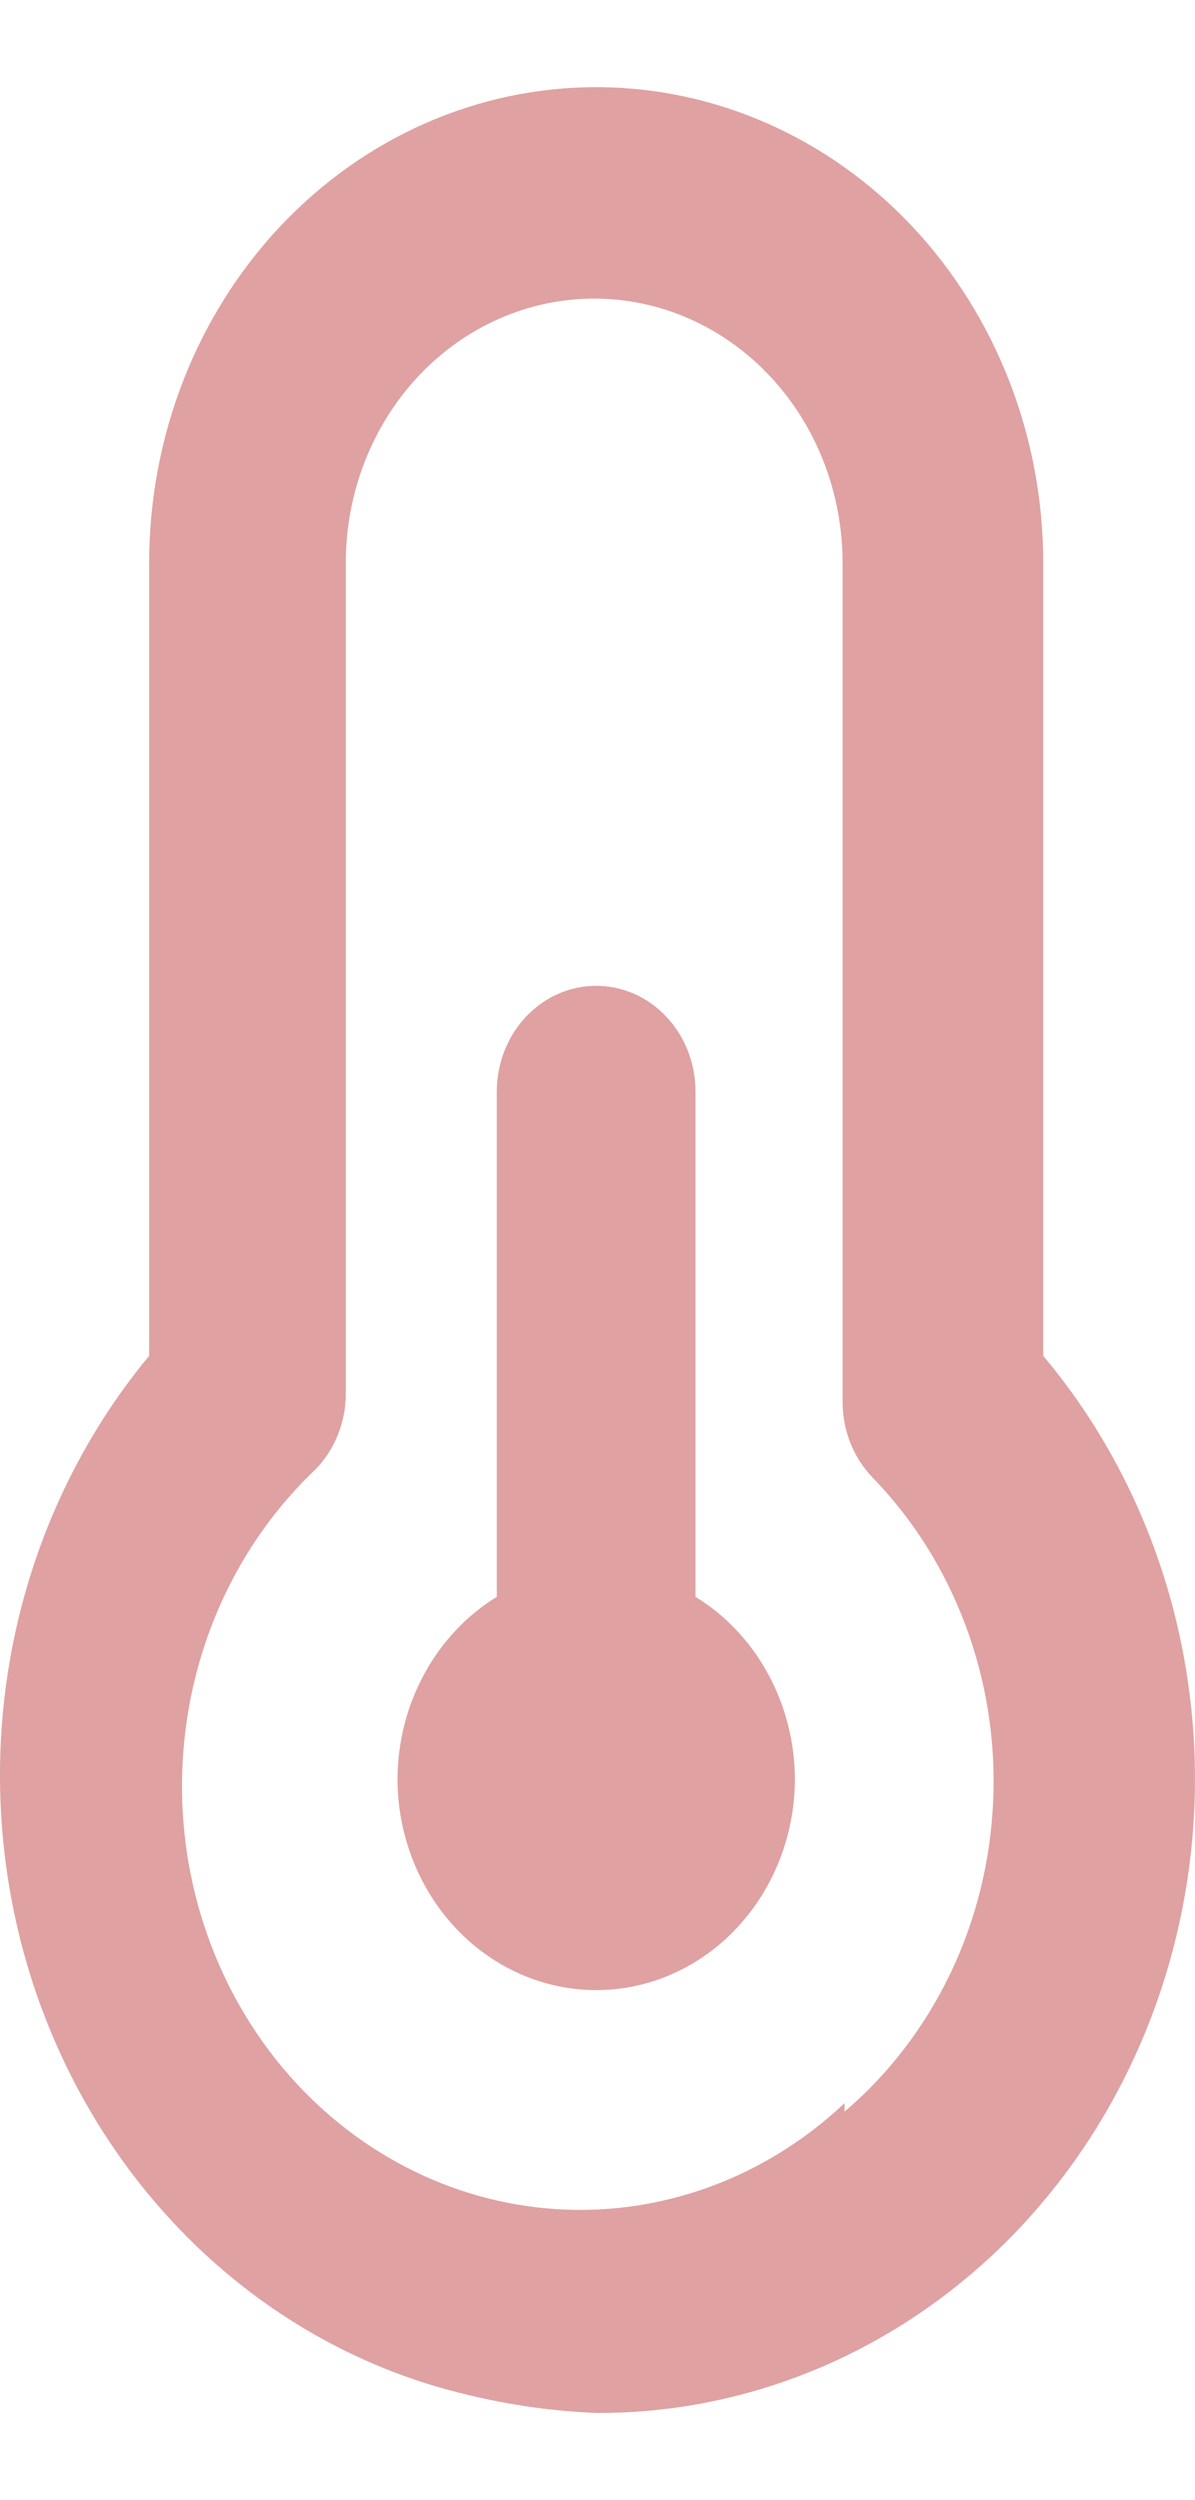 <svg width="11" height="23" viewBox="0 0 11 23" fill="none" xmlns="http://www.w3.org/2000/svg">
<path d="M6.402 14.69V10.041C6.402 9.783 6.306 9.536 6.134 9.354C5.963 9.171 5.73 9.069 5.488 9.069C5.245 9.069 5.013 9.171 4.841 9.354C4.67 9.536 4.573 9.783 4.573 10.041V14.69C4.297 14.86 4.067 15.103 3.907 15.397C3.746 15.69 3.661 16.023 3.659 16.363C3.659 16.878 3.852 17.373 4.195 17.738C4.538 18.103 5.003 18.308 5.488 18.308C5.973 18.308 6.438 18.103 6.781 17.738C7.124 17.373 7.317 16.878 7.317 16.363C7.315 16.023 7.229 15.69 7.069 15.397C6.909 15.103 6.679 14.86 6.402 14.69ZM9.603 12.473V5.179C9.603 4.018 9.169 2.905 8.398 2.084C7.626 1.263 6.579 0.802 5.488 0.802C4.396 0.802 3.35 1.263 2.578 2.084C1.806 2.905 1.373 4.018 1.373 5.179V12.473C0.741 13.234 0.307 14.158 0.113 15.153C-0.08 16.148 -0.025 17.179 0.271 18.145C0.568 19.11 1.096 19.977 1.804 20.659C2.512 21.341 3.375 21.814 4.308 22.032C4.696 22.126 5.091 22.182 5.488 22.198C6.549 22.203 7.589 21.881 8.482 21.27C9.374 20.66 10.081 19.787 10.517 18.757C10.952 17.728 11.098 16.586 10.935 15.471C10.773 14.355 10.31 13.314 9.603 12.473ZM7.774 19.348C7.046 20.034 6.092 20.385 5.122 20.323C4.151 20.261 3.243 19.791 2.598 19.018C1.953 18.244 1.623 17.229 1.682 16.197C1.74 15.165 2.182 14.199 2.909 13.513C2.995 13.423 3.064 13.316 3.111 13.197C3.158 13.079 3.183 12.951 3.183 12.823V5.179C3.183 4.534 3.424 3.915 3.853 3.459C4.282 3.003 4.863 2.747 5.47 2.747C6.076 2.747 6.657 3.003 7.086 3.459C7.515 3.915 7.756 4.534 7.756 5.179V12.9C7.756 13.029 7.781 13.156 7.828 13.275C7.875 13.393 7.944 13.501 8.03 13.591C8.404 13.975 8.696 14.439 8.888 14.953C9.08 15.467 9.167 16.018 9.142 16.57C9.118 17.122 8.984 17.663 8.748 18.155C8.512 18.647 8.18 19.081 7.774 19.426V19.348Z" fill="#DFA1A1"/>
</svg>

